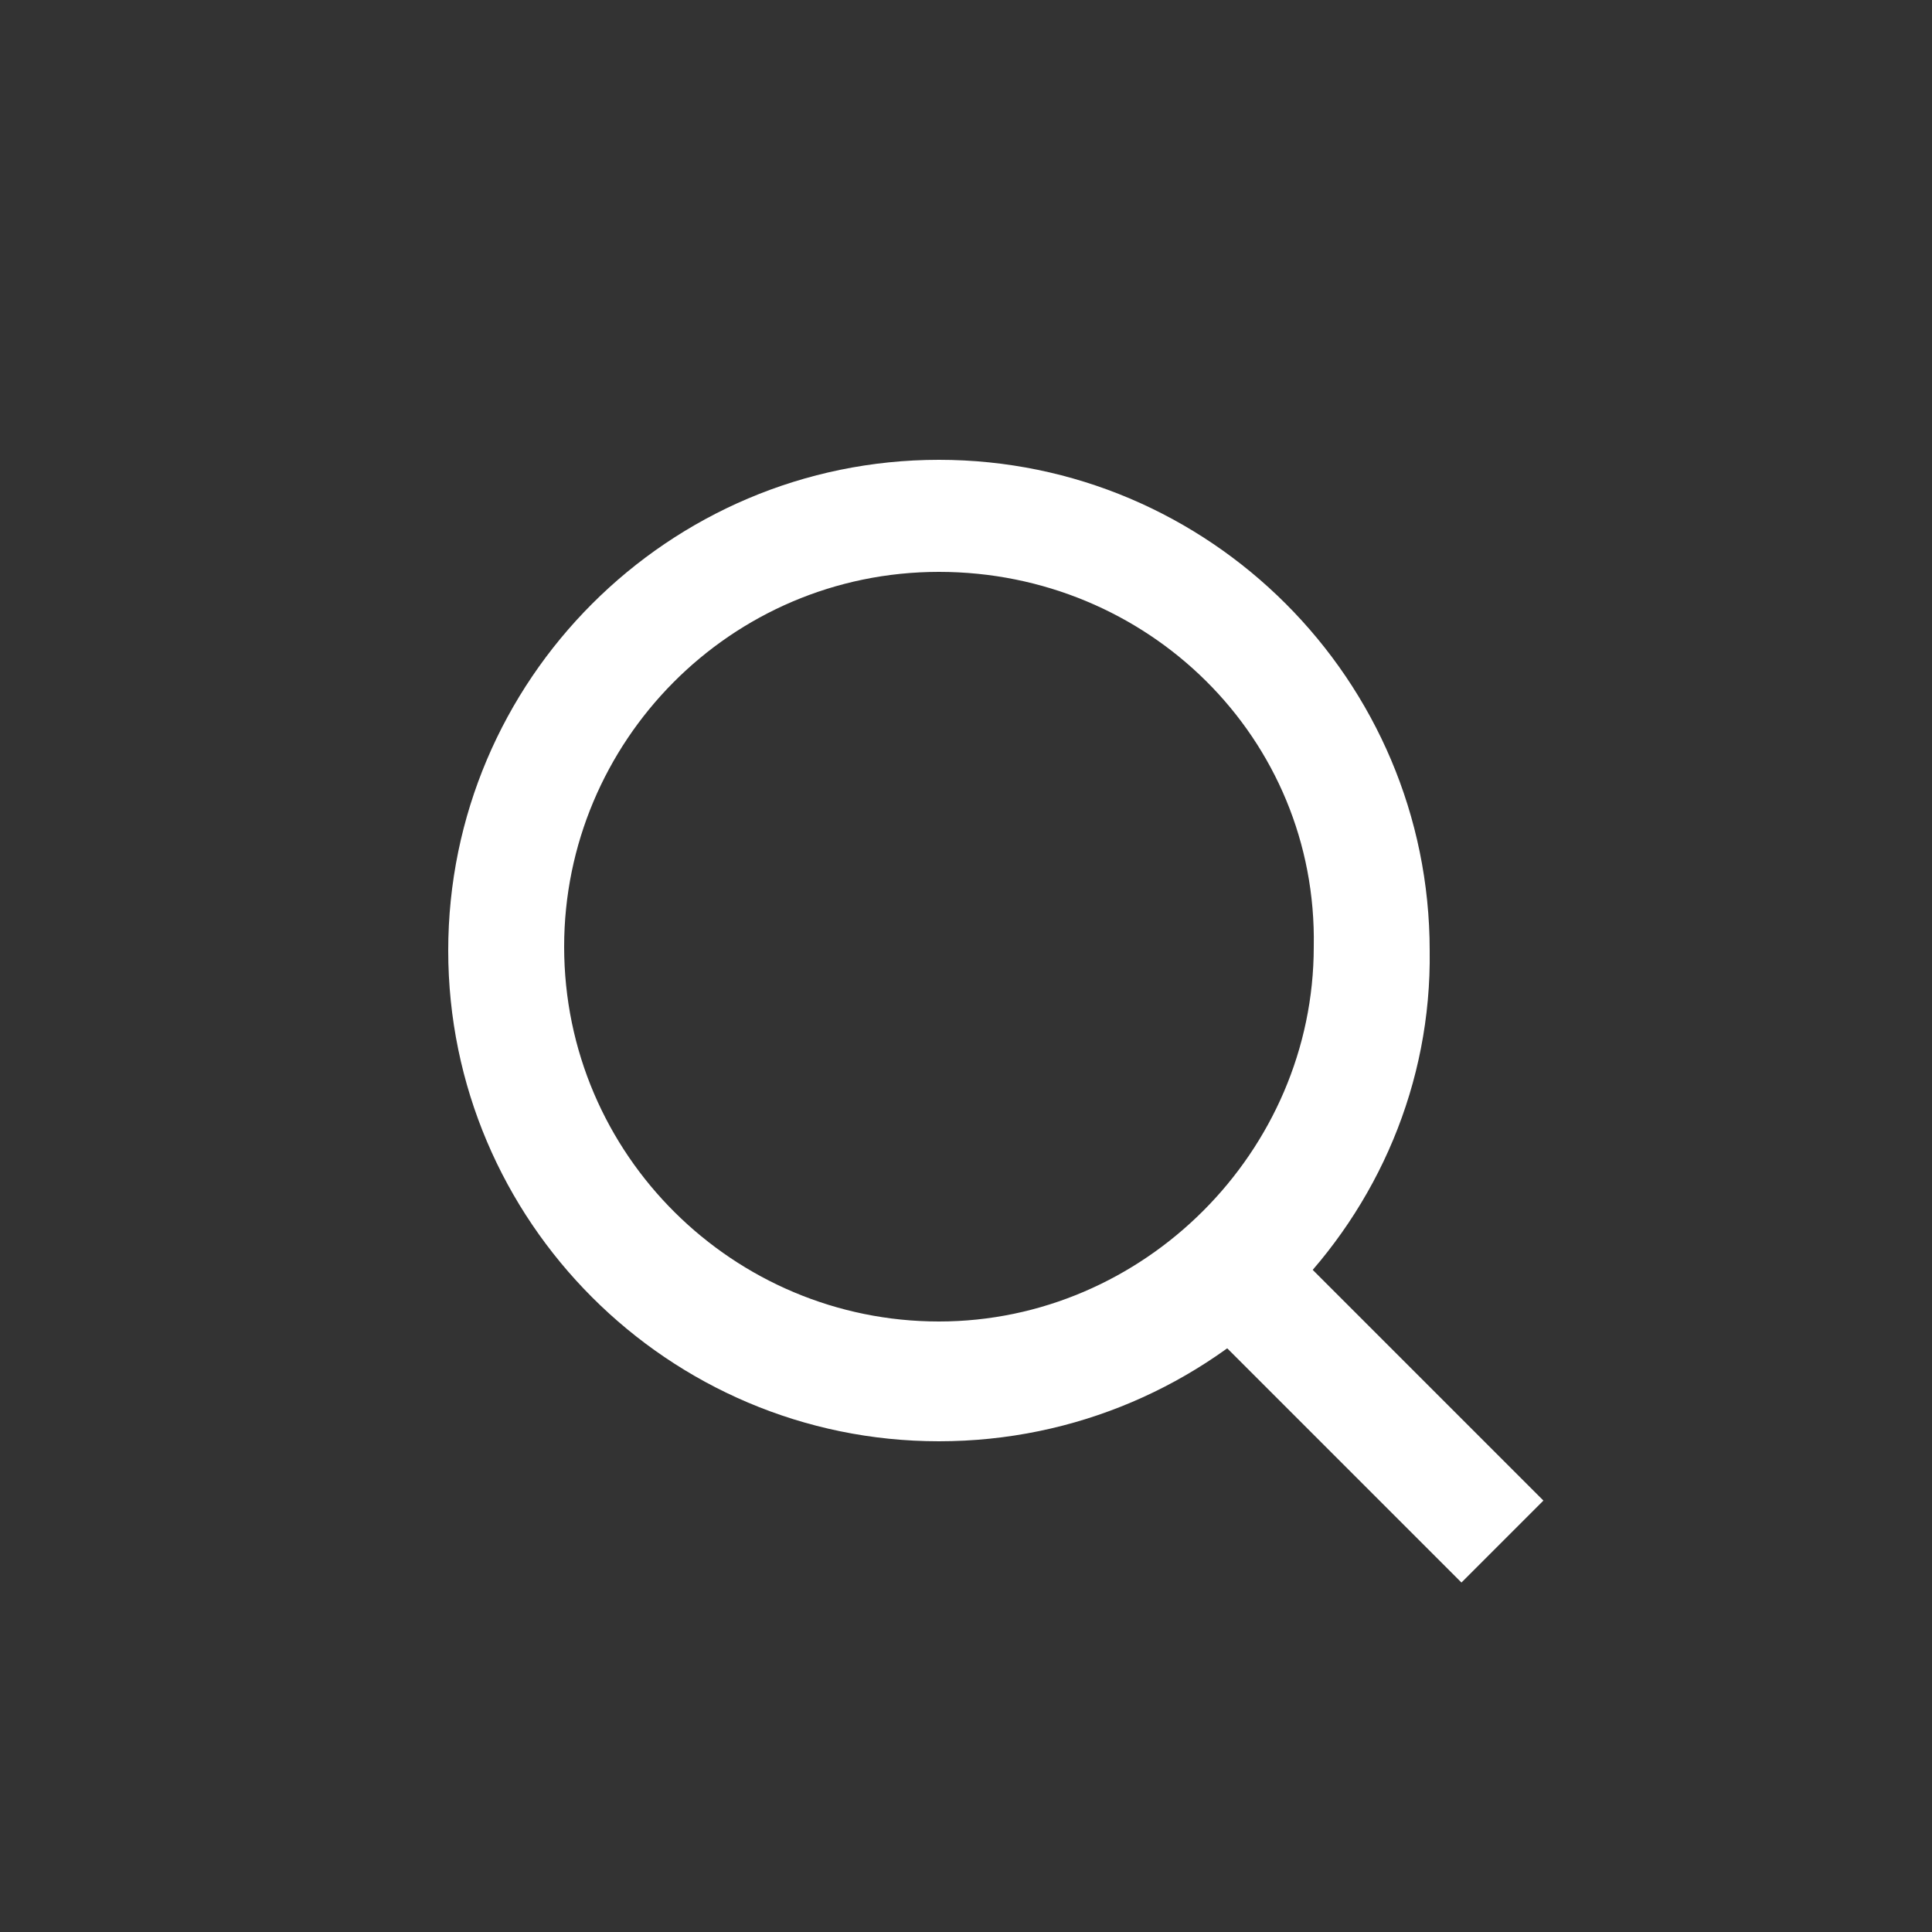 <?xml version="1.0" encoding="utf-8"?>
<!-- Generator: Adobe Illustrator 19.0.0, SVG Export Plug-In . SVG Version: 6.00 Build 0)  -->
<svg version="1.1" id="图层_1" xmlns="http://www.w3.org/2000/svg" xmlns:xlink="http://www.w3.org/1999/xlink" x="0px" y="0px"
	 viewBox="-4 6 50 50" style="enable-background:new -4 6 50 50;" xml:space="preserve">
<rect x="-4" y="6" width="50" height="50" fill="#333333" stroke="none"/>
<style type="text/css">
	.st0{fill:#FFFFFF;}
</style>
<g id="XMLID_2_">
	
		<rect id="XMLID_9_" x="26.8" y="41.1" transform="matrix(-0.707 -0.707 0.707 -0.707 23.712 94.961)" class="st0" width="9.5" height="3"/>
</g>
<g id="XMLID_1_">
	<path id="XMLID_5_" class="st0" d="M20.3,43.3c-7,0-12.7-5.7-12.7-12.7s5.7-12.7,12.7-12.7S33,23.6,33,30.6
		C33.1,37.5,27.4,43.3,20.3,43.3z M20.3,20.8c-5.4,0-9.7,4.4-9.7,9.7c0,5.4,4.4,9.7,9.7,9.7s9.7-4.4,9.7-9.7
		C30.1,25.1,25.7,20.8,20.3,20.8z"/>
</g>
</svg>
